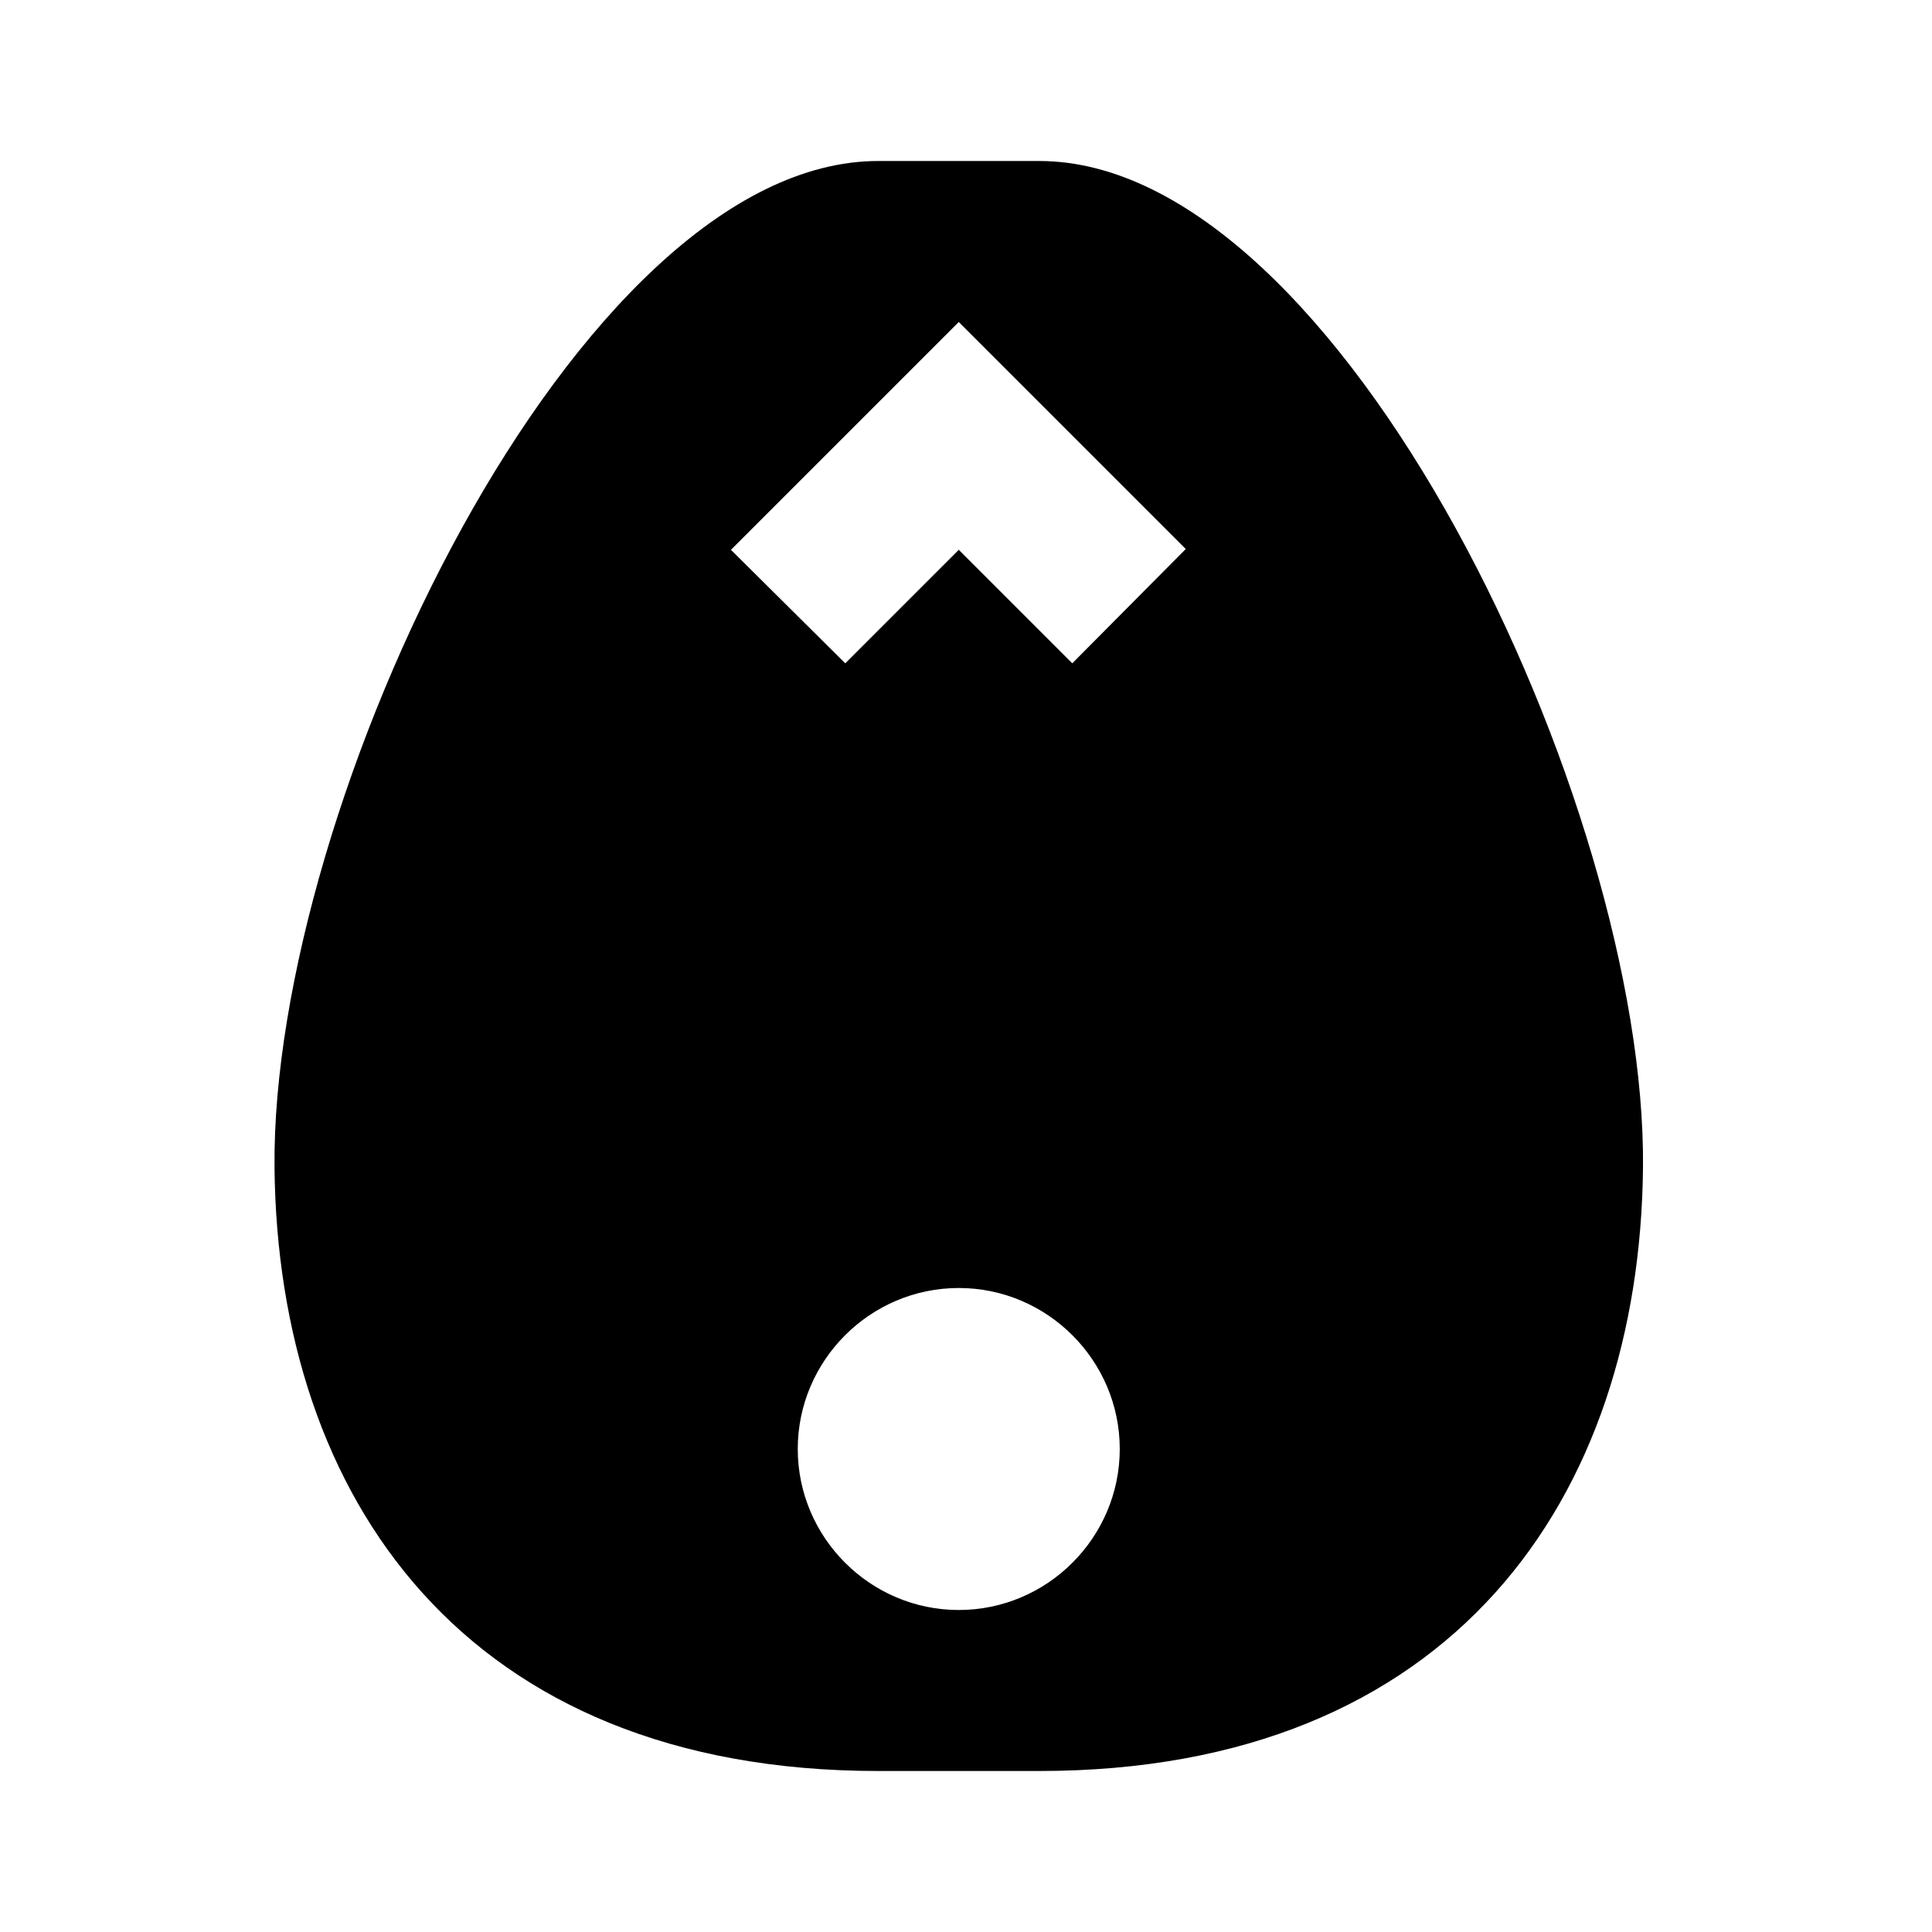 <?xml version="1.0" encoding="utf-8"?>
<!-- Generator: Adobe Illustrator 23.1.1, SVG Export Plug-In . SVG Version: 6.00 Build 0)  -->
<svg version="1.1" id="レイヤー_1" xmlns="http://www.w3.org/2000/svg" xmlns:xlink="http://www.w3.org/1999/xlink" x="0px"
	 y="0px" viewBox="0 0 24 24" style="enable-background:new 0 0 24 24;" xml:space="preserve">
<style type="text/css">
	.st0{fill:#040000;}
	.st1{fill:none;stroke:#FFFFFF;stroke-width:4;stroke-miterlimit:10;}
</style>
<path d="M12.91,2h-2c-3.75,0-7.54,7.99-7.5,12.5c0.04,4.1,2.36,7.5,7.5,7.5h2c5.14,0,7.46-3.4,7.5-7.5C20.45,9.99,16.66,2,12.91,2z
	 M11.91,20c-1.1,0-2-0.9-2-2c0-1.1,0.9-2,2-2c1.1,0,2,0.9,2,2C13.91,19.1,13.01,20,11.91,20z M13.32,8.24l-1.41-1.41l-1.41,1.41
	L9.08,6.83L11.91,4l1.41,1.41l1.41,1.41L13.32,8.24z"/>
</svg>
